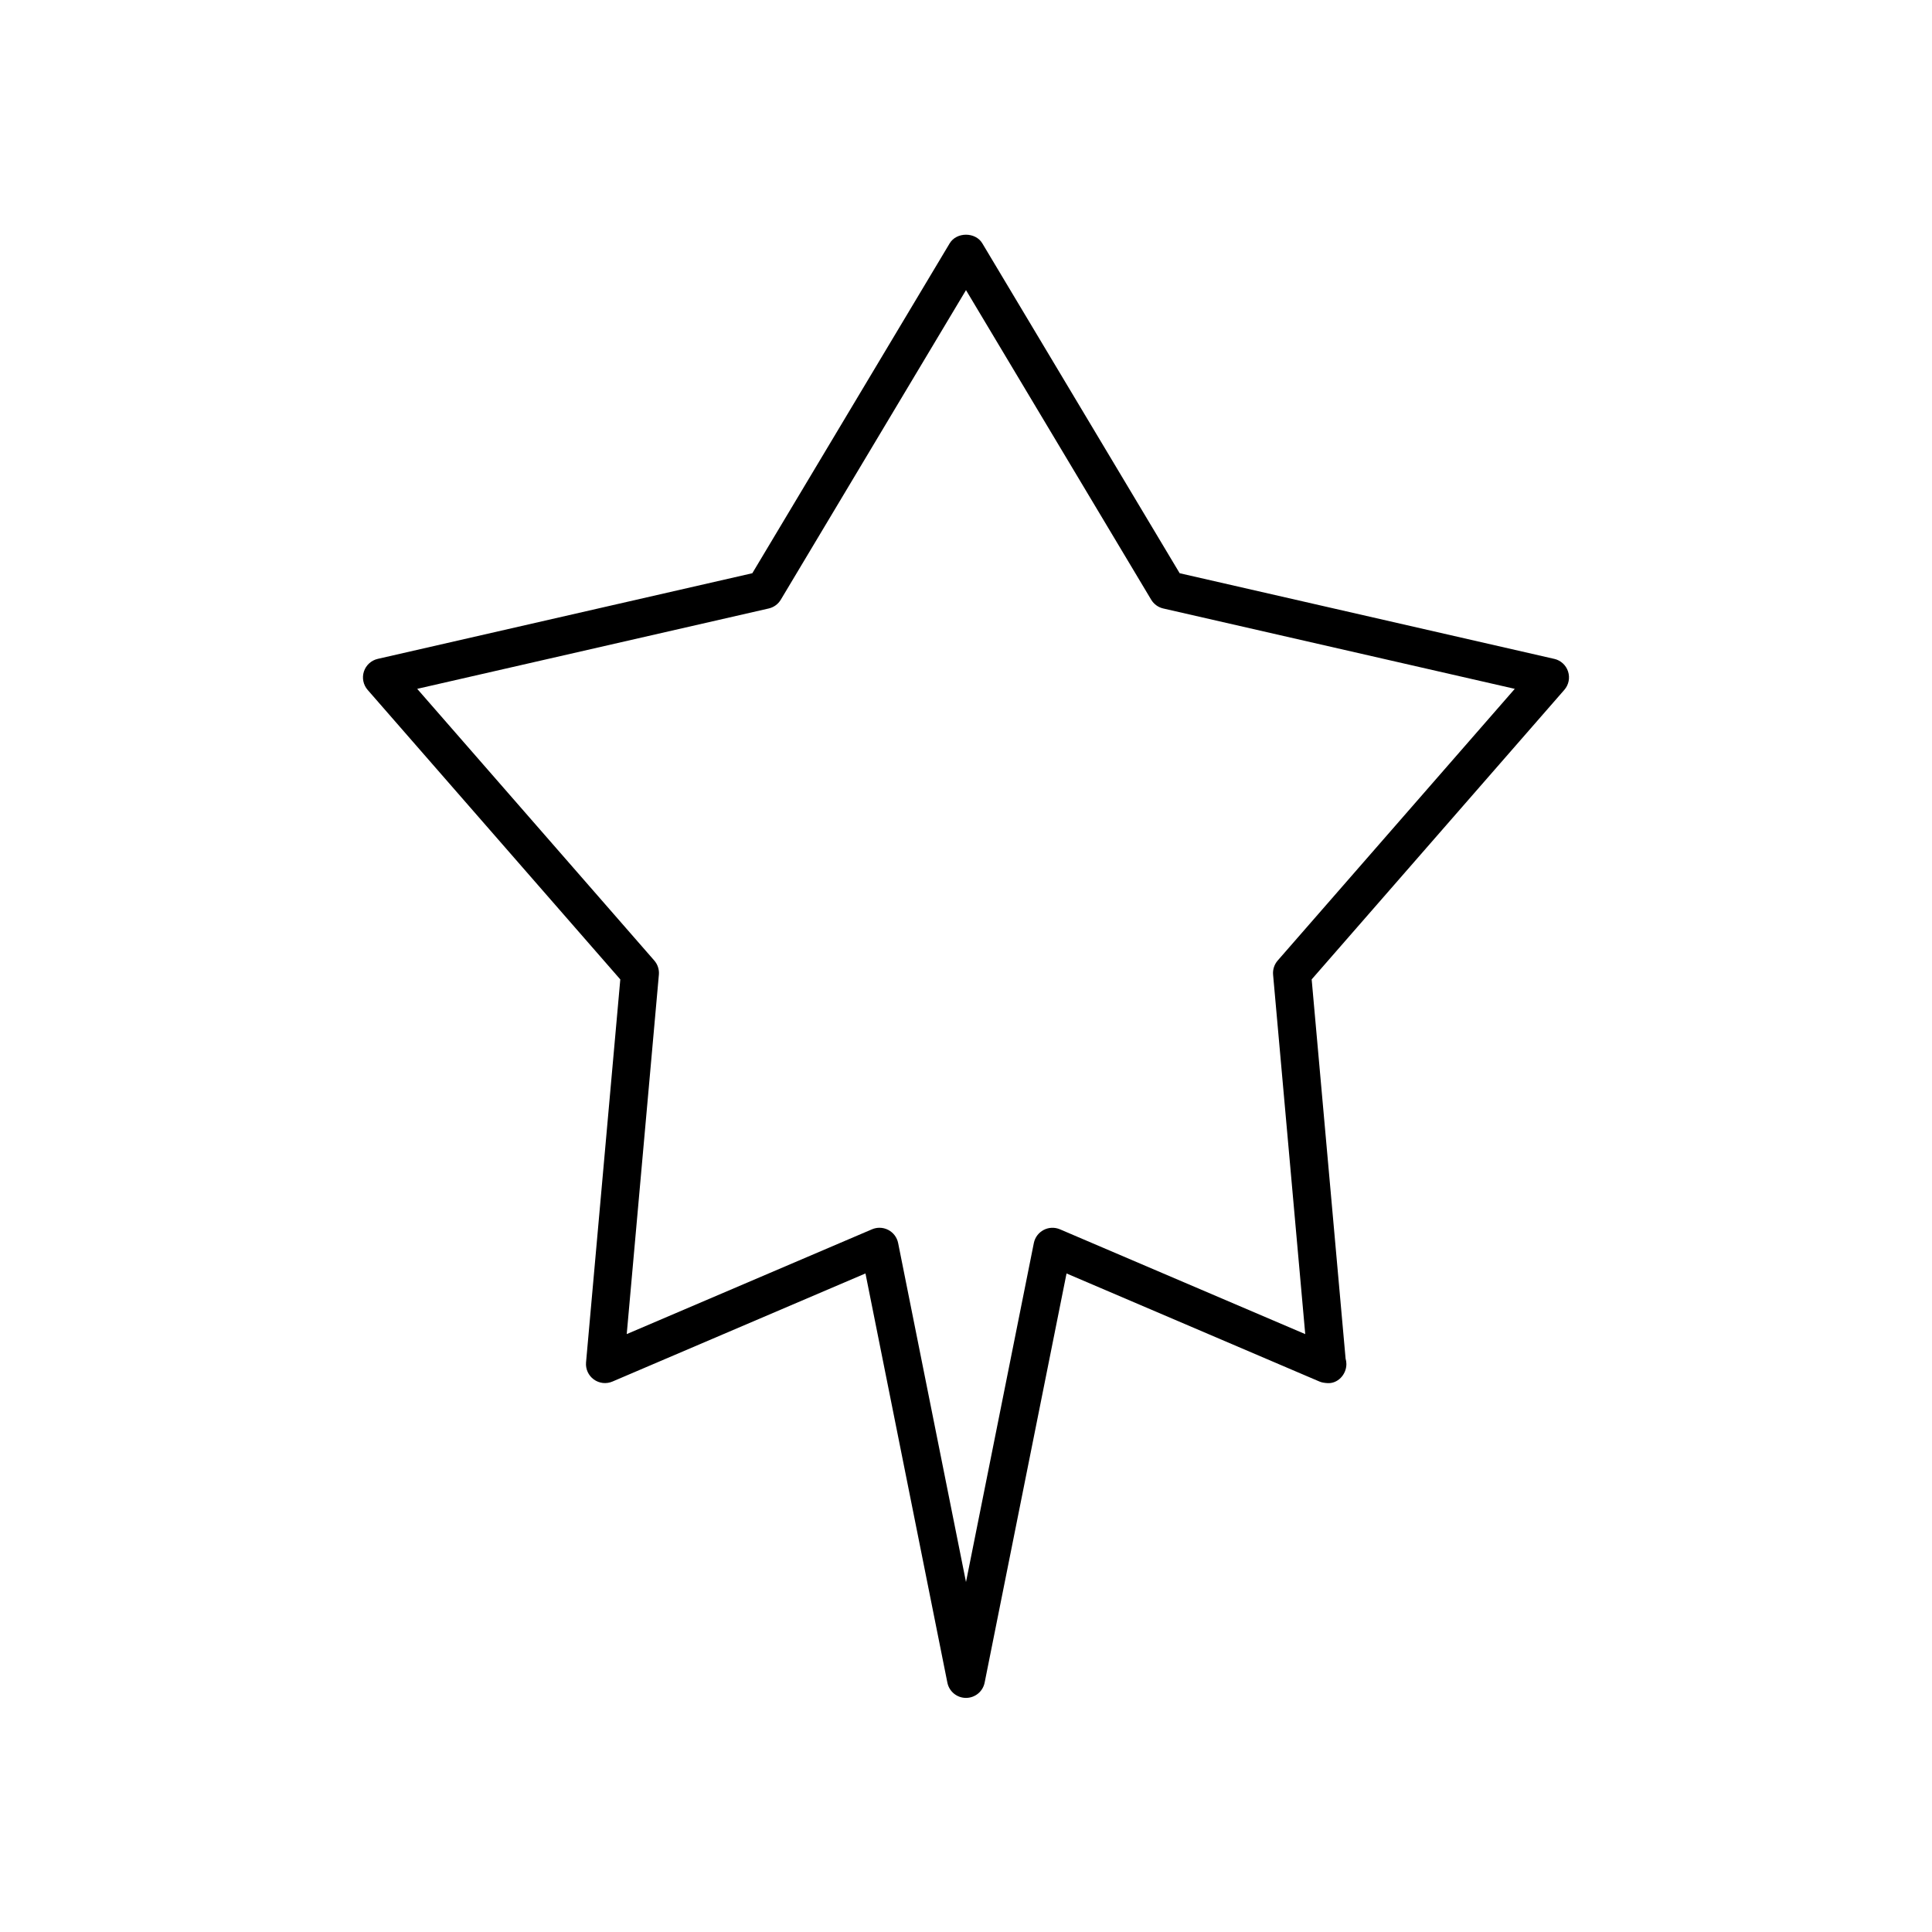 <?xml version="1.0" encoding="UTF-8"?>
<!-- Uploaded to: SVG Repo, www.svgrepo.com, Generator: SVG Repo Mixer Tools -->
<svg fill="#000000" width="800px" height="800px" version="1.1" viewBox="144 144 512 512" xmlns="http://www.w3.org/2000/svg">
 <path d="m555.89 318.61-99.266-22.699-52.301-87.426c-1.82-3.047-6.828-3.047-8.648 0l-52.301 87.426-99.266 22.699c-1.73 0.395-3.121 1.668-3.672 3.352-0.547 1.684-0.168 3.535 0.996 4.871l66.953 76.723-9.078 101.49c-0.156 1.766 0.625 3.484 2.059 4.523 1.434 1.039 3.305 1.258 4.941 0.555l67.051-28.648 21.703 108.43c0.465 2.359 2.535 4.055 4.938 4.055s4.469-1.695 4.941-4.051l21.703-108.43 67.047 28.648c0.656 0.281 1.34 0.355 2.031 0.406 2.758 0.227 5.086-2.238 5.086-5.039 0-0.5-0.074-0.988-0.211-1.445l-8.992-100.5 66.953-76.723c1.168-1.336 1.543-3.188 0.996-4.871-0.543-1.684-1.938-2.957-3.664-3.352zm-73.285 79.941c-0.902 1.035-1.344 2.394-1.223 3.762l8.52 95.242-65.004-27.773c-1.398-0.594-2.984-0.535-4.328 0.176-1.344 0.707-2.297 1.98-2.594 3.469l-17.977 89.832-17.984-89.836c-0.297-1.488-1.25-2.762-2.594-3.469-0.734-0.387-1.539-0.582-2.348-0.582-0.672 0-1.344 0.137-1.98 0.406l-65.004 27.773 8.52-95.242c0.121-1.367-0.32-2.727-1.223-3.762l-62.824-71.996 93.152-21.297c1.34-0.305 2.496-1.145 3.203-2.324l49.082-82.047 49.078 82.047c0.707 1.18 1.863 2.019 3.203 2.324l93.152 21.297z"/>
</svg>